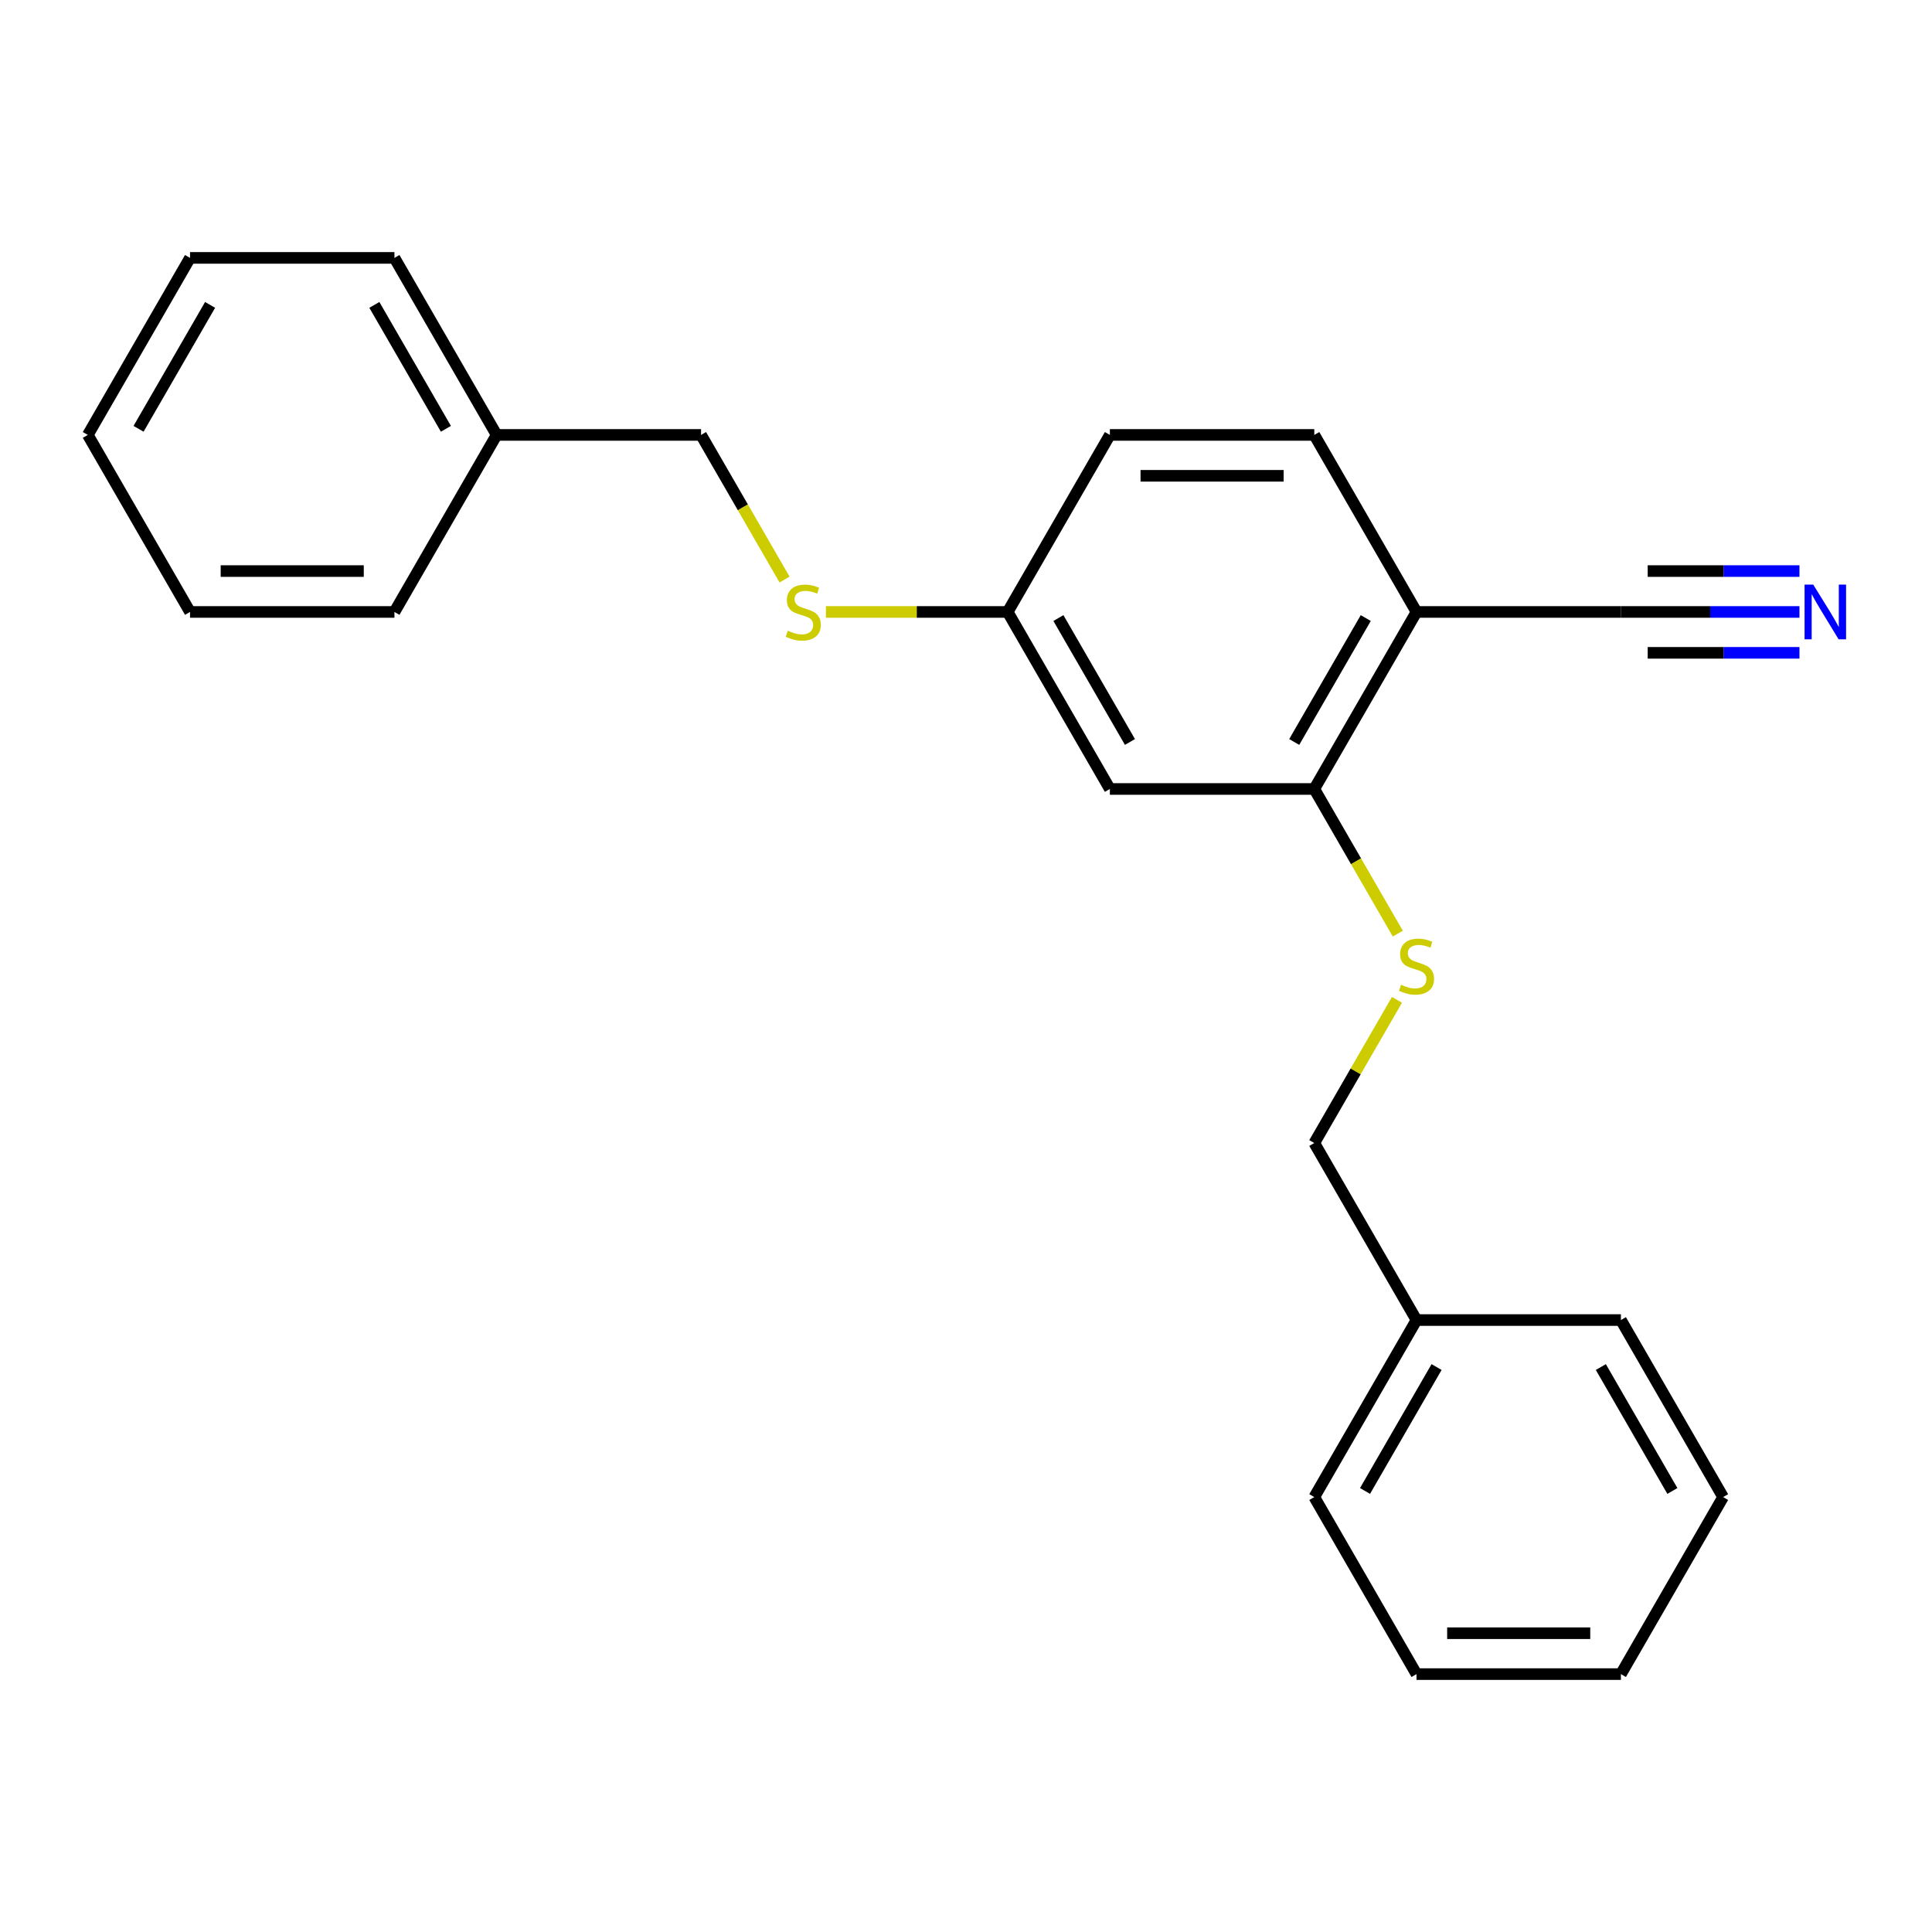<?xml version='1.0' encoding='iso-8859-1'?>
<svg version='1.1' baseProfile='full'
              xmlns='http://www.w3.org/2000/svg'
                      xmlns:rdkit='http://www.rdkit.org/xml'
                      xmlns:xlink='http://www.w3.org/1999/xlink'
                  xml:space='preserve'
width='1000px' height='1000px' viewBox='0 0 1000 1000'>
<!-- END OF HEADER -->
<rect style='opacity:1.0;fill:#FFFFFF;stroke:none' width='1000' height='1000' x='0' y='0'> </rect>
<path class='bond-1' d='M 680.275,408.372 L 733.176,316.743' style='fill:none;fill-rule:evenodd;stroke:#000000;stroke-width:6px;stroke-linecap:butt;stroke-linejoin:miter;stroke-opacity:1' />
<path class='bond-1' d='M 669.884,384.047 L 706.915,319.907' style='fill:none;fill-rule:evenodd;stroke:#000000;stroke-width:6px;stroke-linecap:butt;stroke-linejoin:miter;stroke-opacity:1' />
<path class='bond-3' d='M 680.275,408.372 L 574.471,408.372' style='fill:none;fill-rule:evenodd;stroke:#000000;stroke-width:6px;stroke-linecap:butt;stroke-linejoin:miter;stroke-opacity:1' />
<path class='bond-4' d='M 680.275,408.372 L 701.886,445.803' style='fill:none;fill-rule:evenodd;stroke:#000000;stroke-width:6px;stroke-linecap:butt;stroke-linejoin:miter;stroke-opacity:1' />
<path class='bond-4' d='M 701.886,445.803 L 723.497,483.235' style='fill:none;fill-rule:evenodd;stroke:#CCCC00;stroke-width:6px;stroke-linecap:butt;stroke-linejoin:miter;stroke-opacity:1' />
<path class='bond-0' d='M 931.398,316.743 L 885.189,316.743' style='fill:none;fill-rule:evenodd;stroke:#0000FF;stroke-width:6px;stroke-linecap:butt;stroke-linejoin:miter;stroke-opacity:1' />
<path class='bond-0' d='M 885.189,316.743 L 838.98,316.743' style='fill:none;fill-rule:evenodd;stroke:#000000;stroke-width:6px;stroke-linecap:butt;stroke-linejoin:miter;stroke-opacity:1' />
<path class='bond-0' d='M 931.398,295.583 L 892.12,295.583' style='fill:none;fill-rule:evenodd;stroke:#0000FF;stroke-width:6px;stroke-linecap:butt;stroke-linejoin:miter;stroke-opacity:1' />
<path class='bond-0' d='M 892.12,295.583 L 852.842,295.583' style='fill:none;fill-rule:evenodd;stroke:#000000;stroke-width:6px;stroke-linecap:butt;stroke-linejoin:miter;stroke-opacity:1' />
<path class='bond-0' d='M 931.398,337.904 L 892.12,337.904' style='fill:none;fill-rule:evenodd;stroke:#0000FF;stroke-width:6px;stroke-linecap:butt;stroke-linejoin:miter;stroke-opacity:1' />
<path class='bond-0' d='M 892.12,337.904 L 852.842,337.904' style='fill:none;fill-rule:evenodd;stroke:#000000;stroke-width:6px;stroke-linecap:butt;stroke-linejoin:miter;stroke-opacity:1' />
<path class='bond-2' d='M 733.176,316.743 L 838.98,316.743' style='fill:none;fill-rule:evenodd;stroke:#000000;stroke-width:6px;stroke-linecap:butt;stroke-linejoin:miter;stroke-opacity:1' />
<path class='bond-6' d='M 733.176,316.743 L 680.275,225.115' style='fill:none;fill-rule:evenodd;stroke:#000000;stroke-width:6px;stroke-linecap:butt;stroke-linejoin:miter;stroke-opacity:1' />
<path class='bond-7' d='M 574.471,408.372 L 521.57,316.743' style='fill:none;fill-rule:evenodd;stroke:#000000;stroke-width:6px;stroke-linecap:butt;stroke-linejoin:miter;stroke-opacity:1' />
<path class='bond-7' d='M 584.862,384.047 L 547.831,319.907' style='fill:none;fill-rule:evenodd;stroke:#000000;stroke-width:6px;stroke-linecap:butt;stroke-linejoin:miter;stroke-opacity:1' />
<path class='bond-8' d='M 723.058,517.525 L 701.666,554.577' style='fill:none;fill-rule:evenodd;stroke:#CCCC00;stroke-width:6px;stroke-linecap:butt;stroke-linejoin:miter;stroke-opacity:1' />
<path class='bond-8' d='M 701.666,554.577 L 680.275,591.628' style='fill:none;fill-rule:evenodd;stroke:#000000;stroke-width:6px;stroke-linecap:butt;stroke-linejoin:miter;stroke-opacity:1' />
<path class='bond-5' d='M 427.491,316.743 L 474.53,316.743' style='fill:none;fill-rule:evenodd;stroke:#CCCC00;stroke-width:6px;stroke-linecap:butt;stroke-linejoin:miter;stroke-opacity:1' />
<path class='bond-5' d='M 474.53,316.743 L 521.57,316.743' style='fill:none;fill-rule:evenodd;stroke:#000000;stroke-width:6px;stroke-linecap:butt;stroke-linejoin:miter;stroke-opacity:1' />
<path class='bond-9' d='M 406.087,299.978 L 384.476,262.547' style='fill:none;fill-rule:evenodd;stroke:#CCCC00;stroke-width:6px;stroke-linecap:butt;stroke-linejoin:miter;stroke-opacity:1' />
<path class='bond-9' d='M 384.476,262.547 L 362.865,225.115' style='fill:none;fill-rule:evenodd;stroke:#000000;stroke-width:6px;stroke-linecap:butt;stroke-linejoin:miter;stroke-opacity:1' />
<path class='bond-23' d='M 680.275,225.115 L 574.471,225.115' style='fill:none;fill-rule:evenodd;stroke:#000000;stroke-width:6px;stroke-linecap:butt;stroke-linejoin:miter;stroke-opacity:1' />
<path class='bond-23' d='M 664.404,246.276 L 590.342,246.276' style='fill:none;fill-rule:evenodd;stroke:#000000;stroke-width:6px;stroke-linecap:butt;stroke-linejoin:miter;stroke-opacity:1' />
<path class='bond-10' d='M 521.57,316.743 L 574.471,225.115' style='fill:none;fill-rule:evenodd;stroke:#000000;stroke-width:6px;stroke-linecap:butt;stroke-linejoin:miter;stroke-opacity:1' />
<path class='bond-11' d='M 680.275,591.628 L 733.176,683.257' style='fill:none;fill-rule:evenodd;stroke:#000000;stroke-width:6px;stroke-linecap:butt;stroke-linejoin:miter;stroke-opacity:1' />
<path class='bond-12' d='M 362.865,225.115 L 257.061,225.115' style='fill:none;fill-rule:evenodd;stroke:#000000;stroke-width:6px;stroke-linecap:butt;stroke-linejoin:miter;stroke-opacity:1' />
<path class='bond-13' d='M 733.176,683.257 L 680.275,774.885' style='fill:none;fill-rule:evenodd;stroke:#000000;stroke-width:6px;stroke-linecap:butt;stroke-linejoin:miter;stroke-opacity:1' />
<path class='bond-13' d='M 743.567,707.581 L 706.536,771.721' style='fill:none;fill-rule:evenodd;stroke:#000000;stroke-width:6px;stroke-linecap:butt;stroke-linejoin:miter;stroke-opacity:1' />
<path class='bond-16' d='M 733.176,683.257 L 838.98,683.257' style='fill:none;fill-rule:evenodd;stroke:#000000;stroke-width:6px;stroke-linecap:butt;stroke-linejoin:miter;stroke-opacity:1' />
<path class='bond-14' d='M 257.061,225.115 L 204.16,133.486' style='fill:none;fill-rule:evenodd;stroke:#000000;stroke-width:6px;stroke-linecap:butt;stroke-linejoin:miter;stroke-opacity:1' />
<path class='bond-14' d='M 230.8,221.951 L 193.769,157.811' style='fill:none;fill-rule:evenodd;stroke:#000000;stroke-width:6px;stroke-linecap:butt;stroke-linejoin:miter;stroke-opacity:1' />
<path class='bond-15' d='M 257.061,225.115 L 204.16,316.743' style='fill:none;fill-rule:evenodd;stroke:#000000;stroke-width:6px;stroke-linecap:butt;stroke-linejoin:miter;stroke-opacity:1' />
<path class='bond-20' d='M 680.275,774.885 L 733.176,866.514' style='fill:none;fill-rule:evenodd;stroke:#000000;stroke-width:6px;stroke-linecap:butt;stroke-linejoin:miter;stroke-opacity:1' />
<path class='bond-17' d='M 204.16,133.486 L 98.356,133.486' style='fill:none;fill-rule:evenodd;stroke:#000000;stroke-width:6px;stroke-linecap:butt;stroke-linejoin:miter;stroke-opacity:1' />
<path class='bond-18' d='M 204.16,316.743 L 98.356,316.743' style='fill:none;fill-rule:evenodd;stroke:#000000;stroke-width:6px;stroke-linecap:butt;stroke-linejoin:miter;stroke-opacity:1' />
<path class='bond-18' d='M 188.289,295.583 L 114.227,295.583' style='fill:none;fill-rule:evenodd;stroke:#000000;stroke-width:6px;stroke-linecap:butt;stroke-linejoin:miter;stroke-opacity:1' />
<path class='bond-19' d='M 838.98,683.257 L 891.881,774.885' style='fill:none;fill-rule:evenodd;stroke:#000000;stroke-width:6px;stroke-linecap:butt;stroke-linejoin:miter;stroke-opacity:1' />
<path class='bond-19' d='M 828.589,707.581 L 865.62,771.721' style='fill:none;fill-rule:evenodd;stroke:#000000;stroke-width:6px;stroke-linecap:butt;stroke-linejoin:miter;stroke-opacity:1' />
<path class='bond-25' d='M 98.356,133.486 L 45.455,225.115' style='fill:none;fill-rule:evenodd;stroke:#000000;stroke-width:6px;stroke-linecap:butt;stroke-linejoin:miter;stroke-opacity:1' />
<path class='bond-25' d='M 108.747,157.811 L 71.716,221.951' style='fill:none;fill-rule:evenodd;stroke:#000000;stroke-width:6px;stroke-linecap:butt;stroke-linejoin:miter;stroke-opacity:1' />
<path class='bond-22' d='M 98.356,316.743 L 45.455,225.115' style='fill:none;fill-rule:evenodd;stroke:#000000;stroke-width:6px;stroke-linecap:butt;stroke-linejoin:miter;stroke-opacity:1' />
<path class='bond-21' d='M 891.881,774.885 L 838.98,866.514' style='fill:none;fill-rule:evenodd;stroke:#000000;stroke-width:6px;stroke-linecap:butt;stroke-linejoin:miter;stroke-opacity:1' />
<path class='bond-24' d='M 733.176,866.514 L 838.98,866.514' style='fill:none;fill-rule:evenodd;stroke:#000000;stroke-width:6px;stroke-linecap:butt;stroke-linejoin:miter;stroke-opacity:1' />
<path class='bond-24' d='M 749.047,845.353 L 823.109,845.353' style='fill:none;fill-rule:evenodd;stroke:#000000;stroke-width:6px;stroke-linecap:butt;stroke-linejoin:miter;stroke-opacity:1' />
<path  class='atom-1' d='M 938.523 302.583
L 947.803 317.583
Q 948.723 319.063, 950.203 321.743
Q 951.683 324.423, 951.763 324.583
L 951.763 302.583
L 955.523 302.583
L 955.523 330.903
L 951.643 330.903
L 941.683 314.503
Q 940.523 312.583, 939.283 310.383
Q 938.083 308.183, 937.723 307.503
L 937.723 330.903
L 934.043 330.903
L 934.043 302.583
L 938.523 302.583
' fill='#0000FF'/>
<path  class='atom-5' d='M 725.176 509.72
Q 725.496 509.84, 726.816 510.4
Q 728.136 510.96, 729.576 511.32
Q 731.056 511.64, 732.496 511.64
Q 735.176 511.64, 736.736 510.36
Q 738.296 509.04, 738.296 506.76
Q 738.296 505.2, 737.496 504.24
Q 736.736 503.28, 735.536 502.76
Q 734.336 502.24, 732.336 501.64
Q 729.816 500.88, 728.296 500.16
Q 726.816 499.44, 725.736 497.92
Q 724.696 496.4, 724.696 493.84
Q 724.696 490.28, 727.096 488.08
Q 729.536 485.88, 734.336 485.88
Q 737.616 485.88, 741.336 487.44
L 740.416 490.52
Q 737.016 489.12, 734.456 489.12
Q 731.696 489.12, 730.176 490.28
Q 728.656 491.4, 728.696 493.36
Q 728.696 494.88, 729.456 495.8
Q 730.256 496.72, 731.376 497.24
Q 732.536 497.76, 734.456 498.36
Q 737.016 499.16, 738.536 499.96
Q 740.056 500.76, 741.136 502.4
Q 742.256 504, 742.256 506.76
Q 742.256 510.68, 739.616 512.8
Q 737.016 514.88, 732.656 514.88
Q 730.136 514.88, 728.216 514.32
Q 726.336 513.8, 724.096 512.88
L 725.176 509.72
' fill='#CCCC00'/>
<path  class='atom-6' d='M 407.766 326.463
Q 408.086 326.583, 409.406 327.143
Q 410.726 327.703, 412.166 328.063
Q 413.646 328.383, 415.086 328.383
Q 417.766 328.383, 419.326 327.103
Q 420.886 325.783, 420.886 323.503
Q 420.886 321.943, 420.086 320.983
Q 419.326 320.023, 418.126 319.503
Q 416.926 318.983, 414.926 318.383
Q 412.406 317.623, 410.886 316.903
Q 409.406 316.183, 408.326 314.663
Q 407.286 313.143, 407.286 310.583
Q 407.286 307.023, 409.686 304.823
Q 412.126 302.623, 416.926 302.623
Q 420.206 302.623, 423.926 304.183
L 423.006 307.263
Q 419.606 305.863, 417.046 305.863
Q 414.286 305.863, 412.766 307.023
Q 411.246 308.143, 411.286 310.103
Q 411.286 311.623, 412.046 312.543
Q 412.846 313.463, 413.966 313.983
Q 415.126 314.503, 417.046 315.103
Q 419.606 315.903, 421.126 316.703
Q 422.646 317.503, 423.726 319.143
Q 424.846 320.743, 424.846 323.503
Q 424.846 327.423, 422.206 329.543
Q 419.606 331.623, 415.246 331.623
Q 412.726 331.623, 410.806 331.063
Q 408.926 330.543, 406.686 329.623
L 407.766 326.463
' fill='#CCCC00'/>
</svg>
